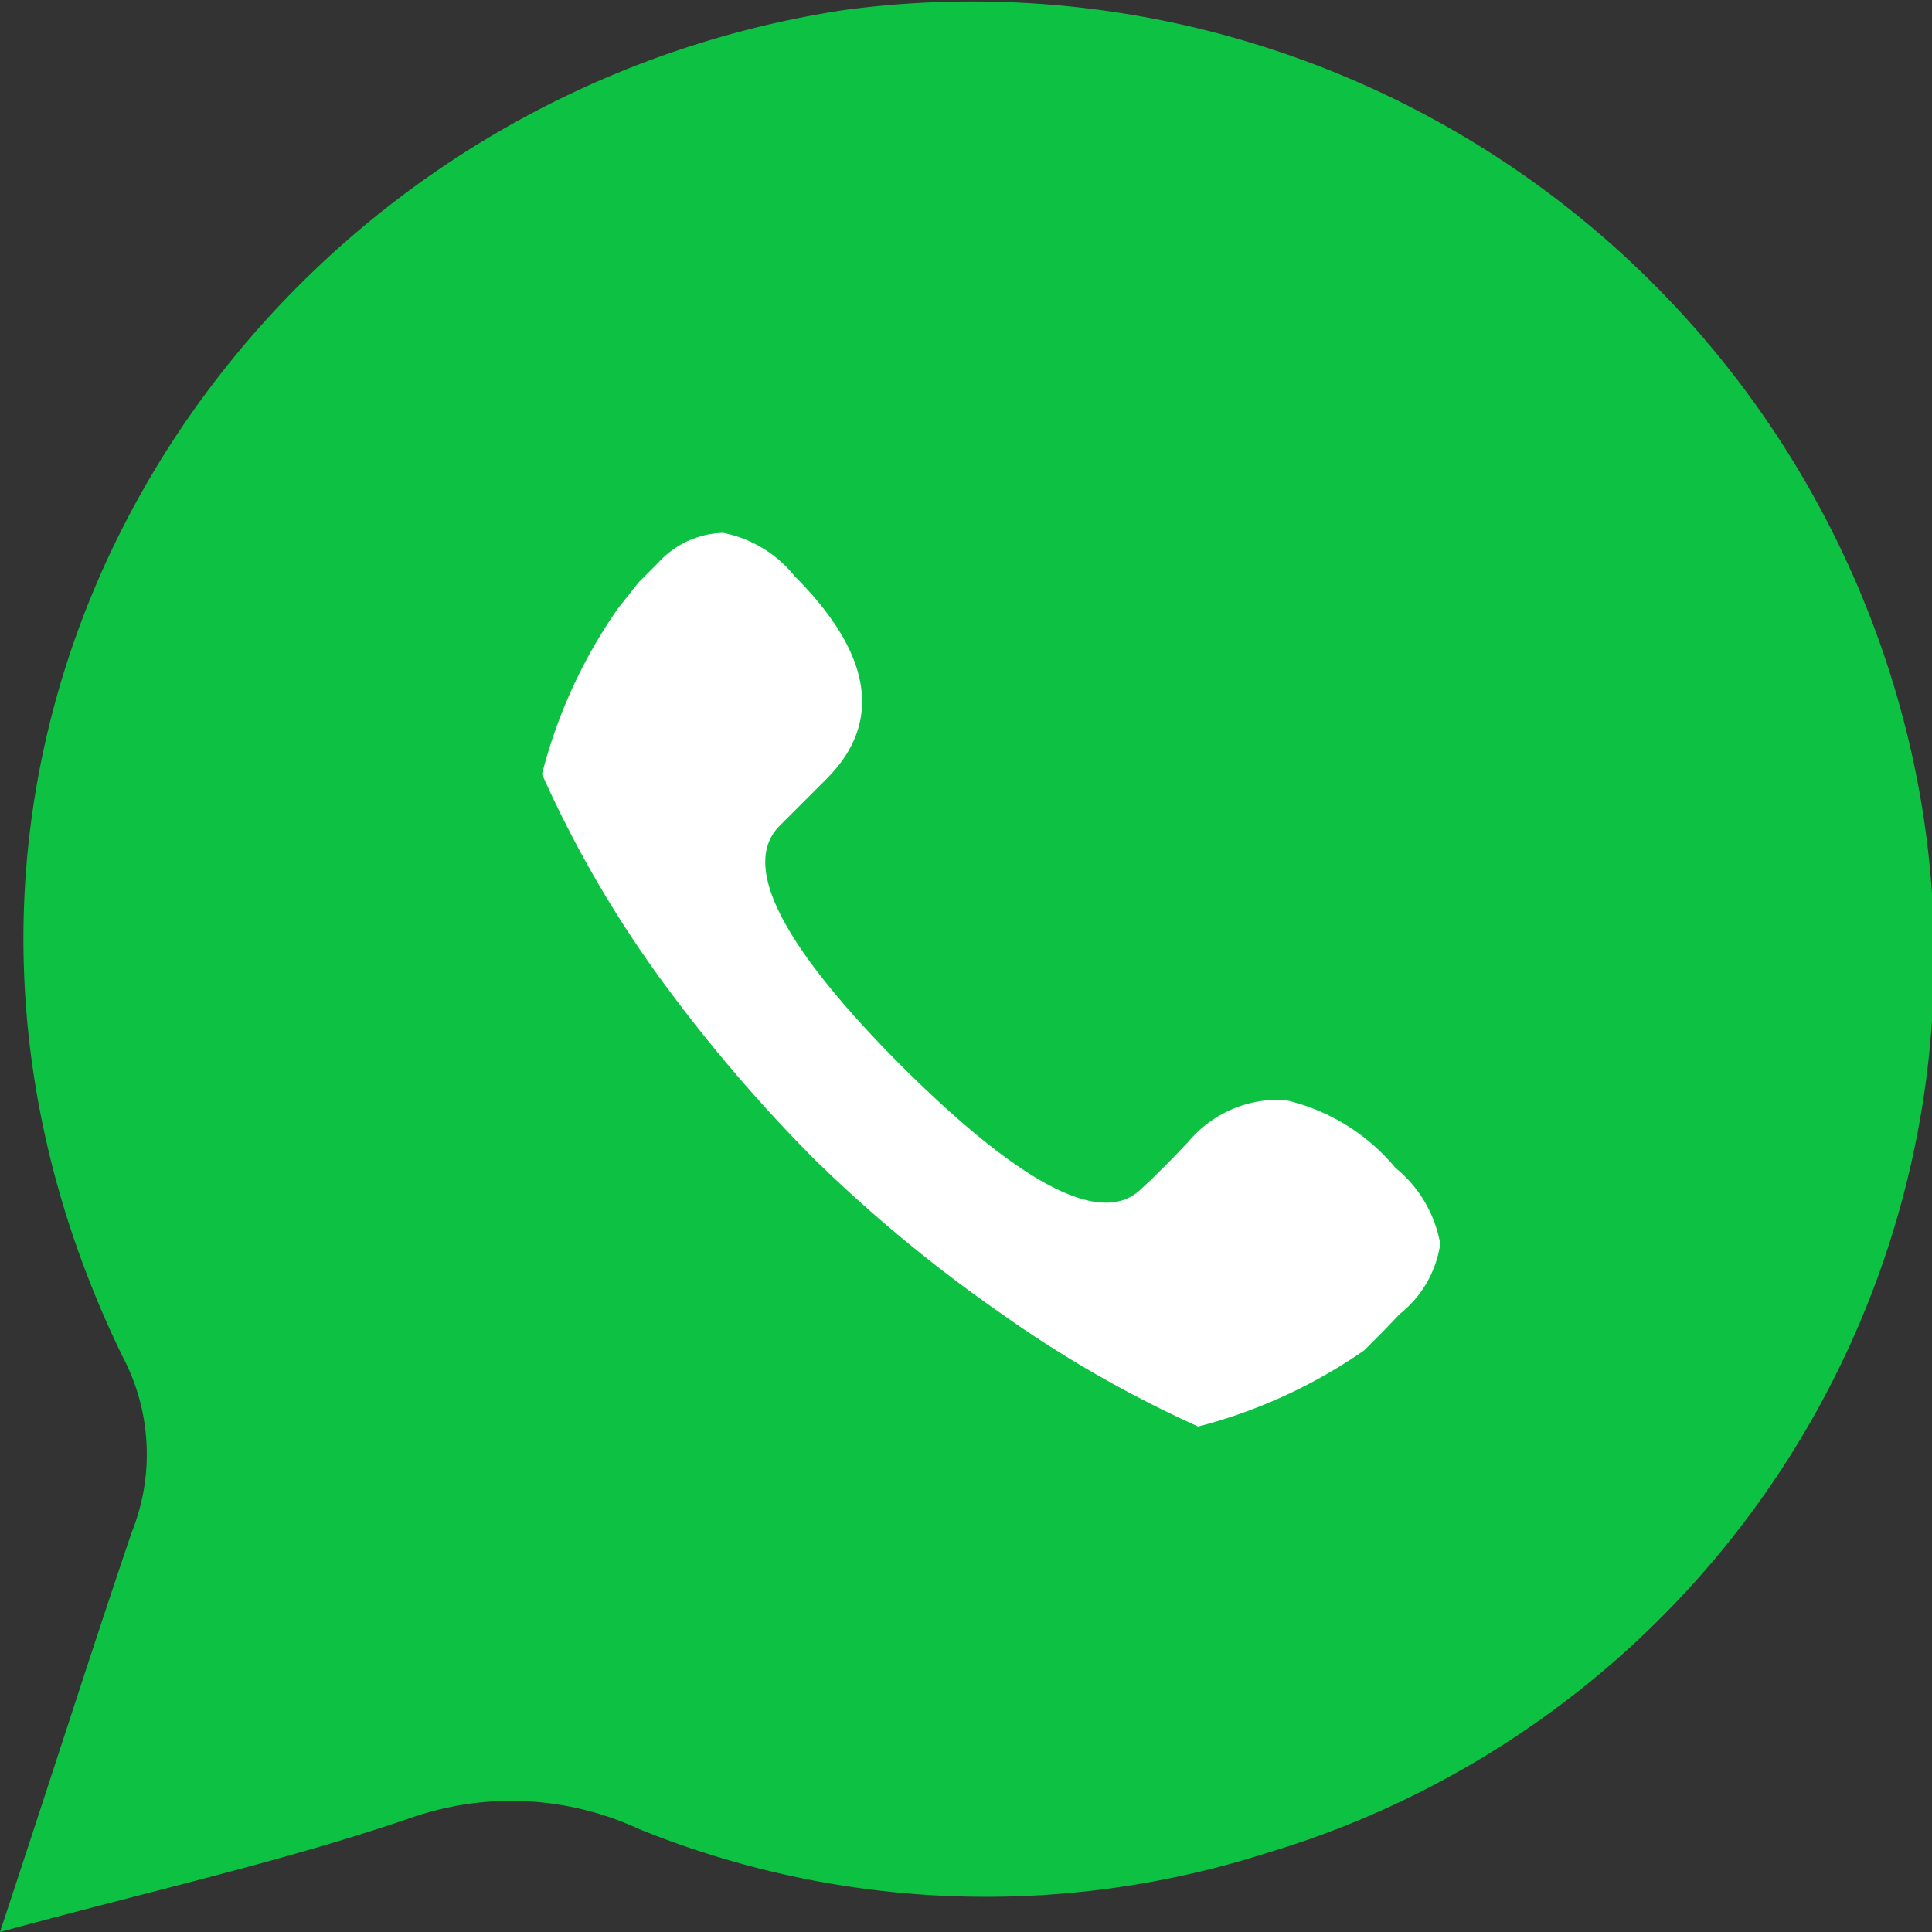 <svg xmlns="http://www.w3.org/2000/svg" viewBox="0 0 25.38 25.38"><rect x="0" y="0" width="25.38" height="25.38" fill="#333333" stroke="none"/><defs><style>.cls-1{fill:#0dc143;}.cls-2{fill:#fff;}</style></defs><title>wahtsapp</title><g id="Layer_2" data-name="Layer 2"><g id="Layer_1-2" data-name="Layer 1"><path class="cls-1" d="M25.1,9.84a12.65,12.65,0,0,0-14-9.71c-8,1.21-13.4,9.66-9.49,17.69a2.75,2.75,0,0,1,.12,2.31C1.18,21.75.66,23.39,0,25.38c2.06-.56,3.77-.94,5.4-1.5a4,4,0,0,1,3,.15,12.12,12.12,0,0,0,8.25.31A12.28,12.28,0,0,0,25.1,9.84Z"/><path class="cls-2" d="M8.39,7.65l.25-.25A1.19,1.19,0,0,1,9.5,7a1.6,1.6,0,0,1,.94.57c1,1,1.17,1.91.42,2.66l-.24.24-.27.27-.11.11q-.76.77,1.57,3.12c1.61,1.61,2.68,2.16,3.19,1.64l.12-.11.3-.3.19-.2a1.54,1.54,0,0,1,1.27-.55,2.65,2.65,0,0,1,1.45.89,1.66,1.66,0,0,1,.59,1,1.44,1.44,0,0,1-.53.92l-.22.23-.25.25a6.83,6.83,0,0,1-2.18,1,15.45,15.45,0,0,1-2.61-1.5,19.06,19.06,0,0,1-2.42-2,20.37,20.37,0,0,1-2.09-2.46,14.89,14.89,0,0,1-1.5-2.61,6.69,6.69,0,0,1,1-2.18"/></g></g></svg>